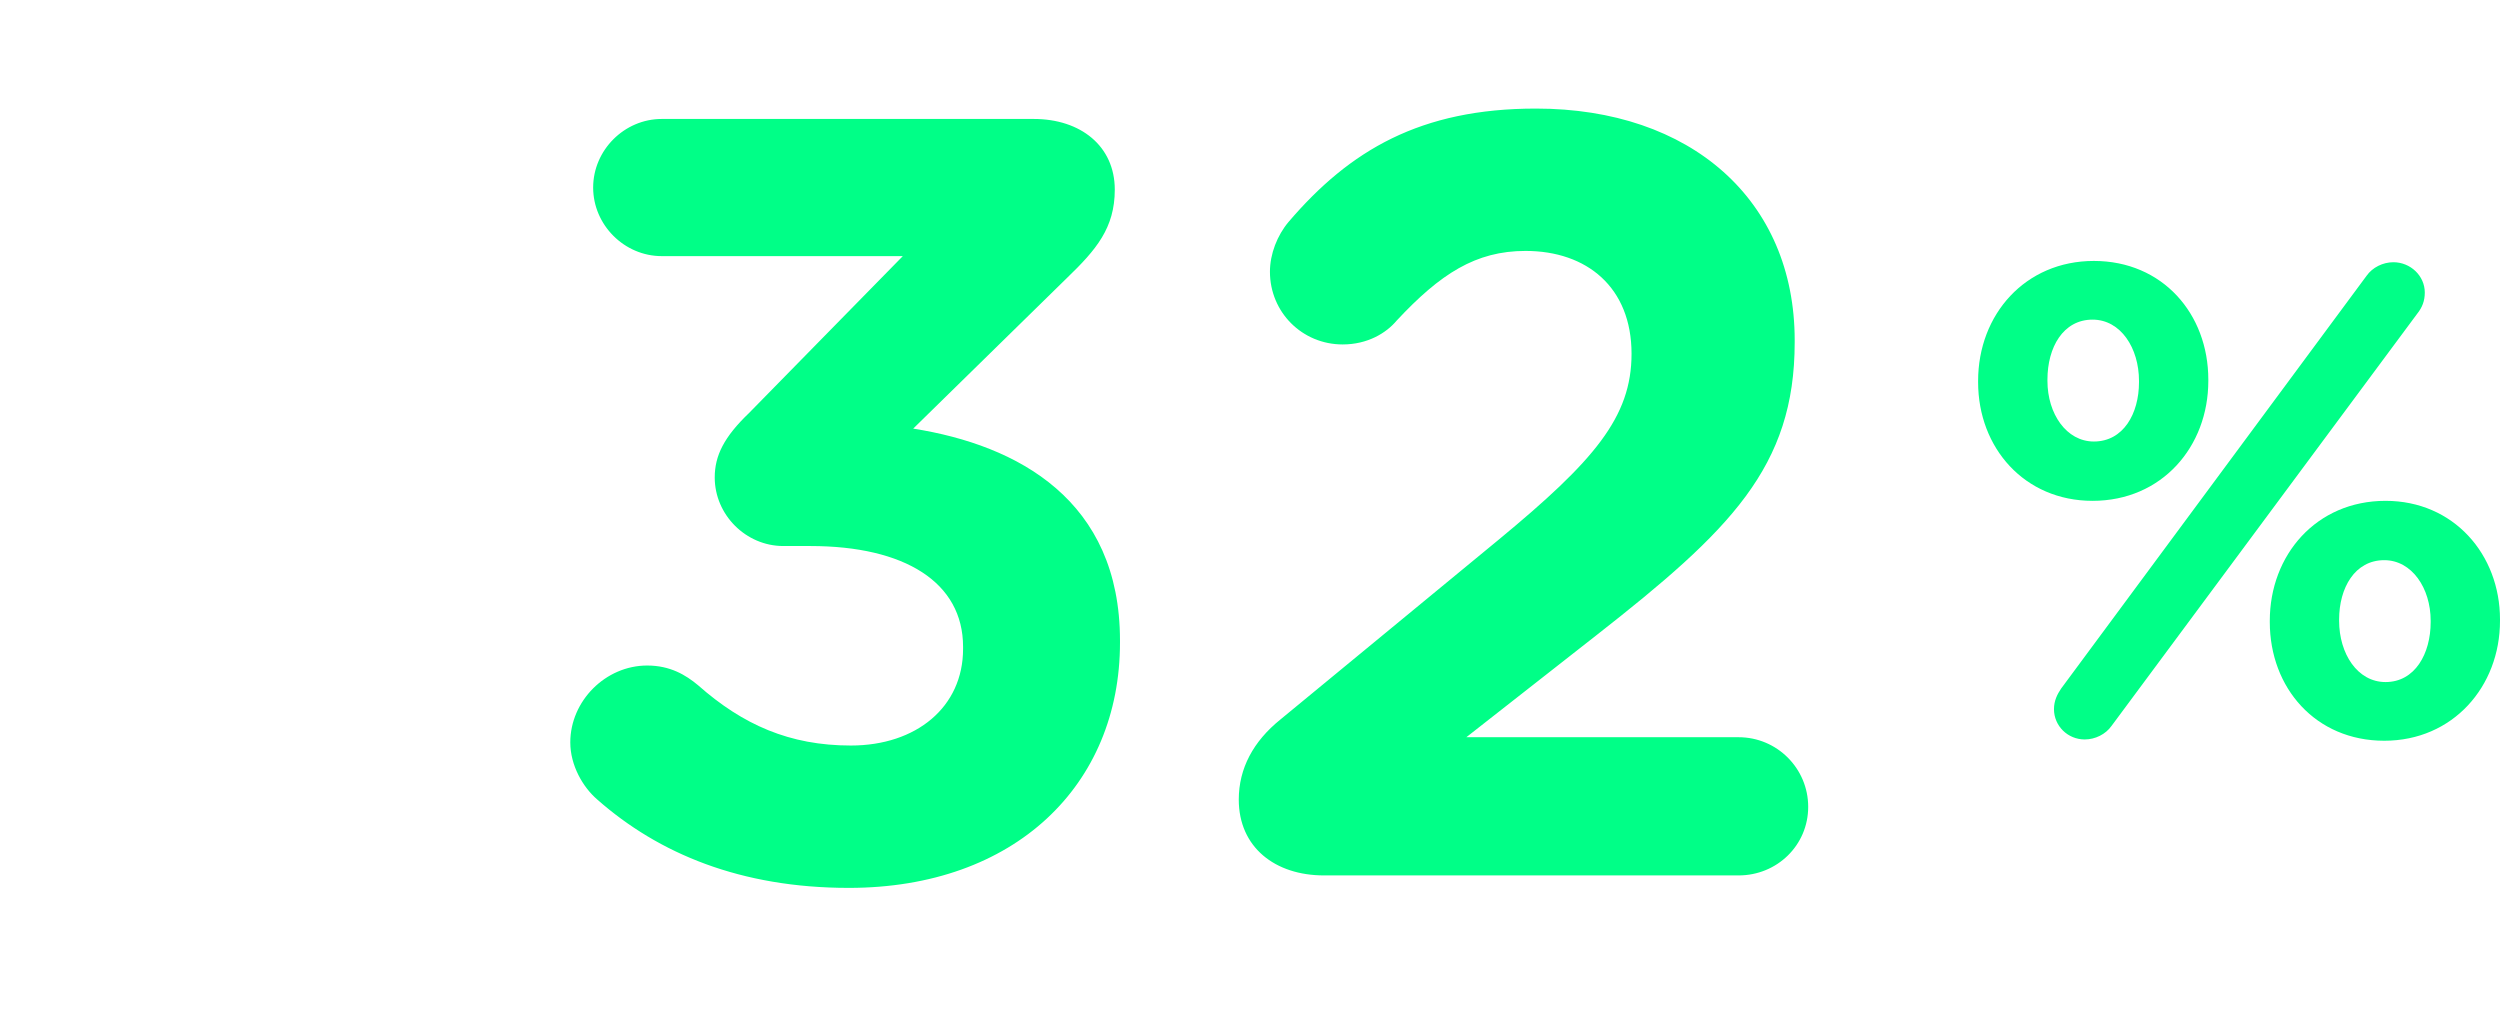 <svg width="297" height="120" viewBox="0 0 297 120" fill="none" xmlns="http://www.w3.org/2000/svg">
<path d="M100.835 105.481C120.586 105.481 133.054 93.26 133.054 76.348V76.102C133.054 59.437 120.956 52.894 108.488 50.919L126.758 33.019C130.214 29.686 132.436 27.094 132.436 22.527C132.436 17.342 128.363 14.132 122.808 14.132H78.615C74.171 14.132 70.467 17.836 70.467 22.28C70.467 26.724 74.171 30.427 78.615 30.427H107.254L88.984 49.067C86.021 51.906 84.91 54.128 84.91 56.721C84.91 61.165 88.614 64.868 93.058 64.868H96.267C107.501 64.868 114.413 69.189 114.413 76.842V77.089C114.413 84.002 108.858 88.569 101.081 88.569C93.798 88.569 88.243 86.1 82.935 81.41C81.454 80.175 79.602 79.064 76.886 79.064C71.948 79.064 67.751 83.261 67.751 88.199C67.751 90.915 69.233 93.507 70.961 94.989C78.244 101.408 87.996 105.481 100.835 105.481ZM147.166 94.989C147.166 100.667 151.486 104 157.288 104H206.543C211.11 104 214.813 100.42 214.813 95.853C214.813 91.285 211.11 87.582 206.543 87.582H174.2L189.631 75.484C205.555 63.016 213.209 55.486 213.209 40.673V40.426C213.209 23.761 200.864 12.898 182.471 12.898C168.769 12.898 160.374 17.836 153.091 26.353C151.733 27.958 150.869 30.18 150.869 32.279C150.869 37.093 154.696 40.92 159.51 40.92C162.473 40.92 164.695 39.562 165.929 38.081C171.114 32.526 175.311 29.81 181.236 29.81C188.52 29.81 193.828 34.13 193.828 42.031C193.828 49.561 189.384 54.746 178.027 64.127L152.104 85.483C148.894 88.076 147.166 91.285 147.166 94.989Z" fill="#00FF87"/>
<path d="M248.596 59.5C256.832 59.5 262.348 53.065 262.348 45.25V45.097C262.348 37.282 256.91 31 248.752 31C240.594 31 235 37.359 235 45.25V45.403C235 53.218 240.516 59.5 248.596 59.5ZM244.013 84.246C244.013 86.238 245.644 87.847 247.664 87.847C248.907 87.847 250.15 87.234 250.85 86.238L287.211 37.206C287.754 36.516 288.065 35.75 288.065 34.754C288.065 32.762 286.356 31.153 284.336 31.153C283.093 31.153 281.85 31.766 281.15 32.762L244.867 81.794C244.401 82.484 244.013 83.25 244.013 84.246ZM248.752 52.452C245.489 52.452 243.236 49.157 243.236 45.25V45.097C243.236 41.266 245.1 37.972 248.596 37.972C251.937 37.972 254.113 41.343 254.113 45.25V45.403C254.113 49.157 252.248 52.452 248.752 52.452ZM283.248 88C291.406 88 297 81.564 297 73.75V73.597C297 65.859 291.484 59.5 283.404 59.5C275.168 59.5 269.652 65.936 269.652 73.75V73.903C269.652 81.718 275.09 88 283.248 88ZM283.404 81.028C280.063 81.028 277.887 77.657 277.887 73.75V73.597C277.887 69.843 279.752 66.548 283.248 66.548C286.511 66.548 288.764 69.843 288.764 73.75V73.903C288.764 77.657 286.9 81.028 283.404 81.028Z" fill="#00FF87"/>
</svg>
